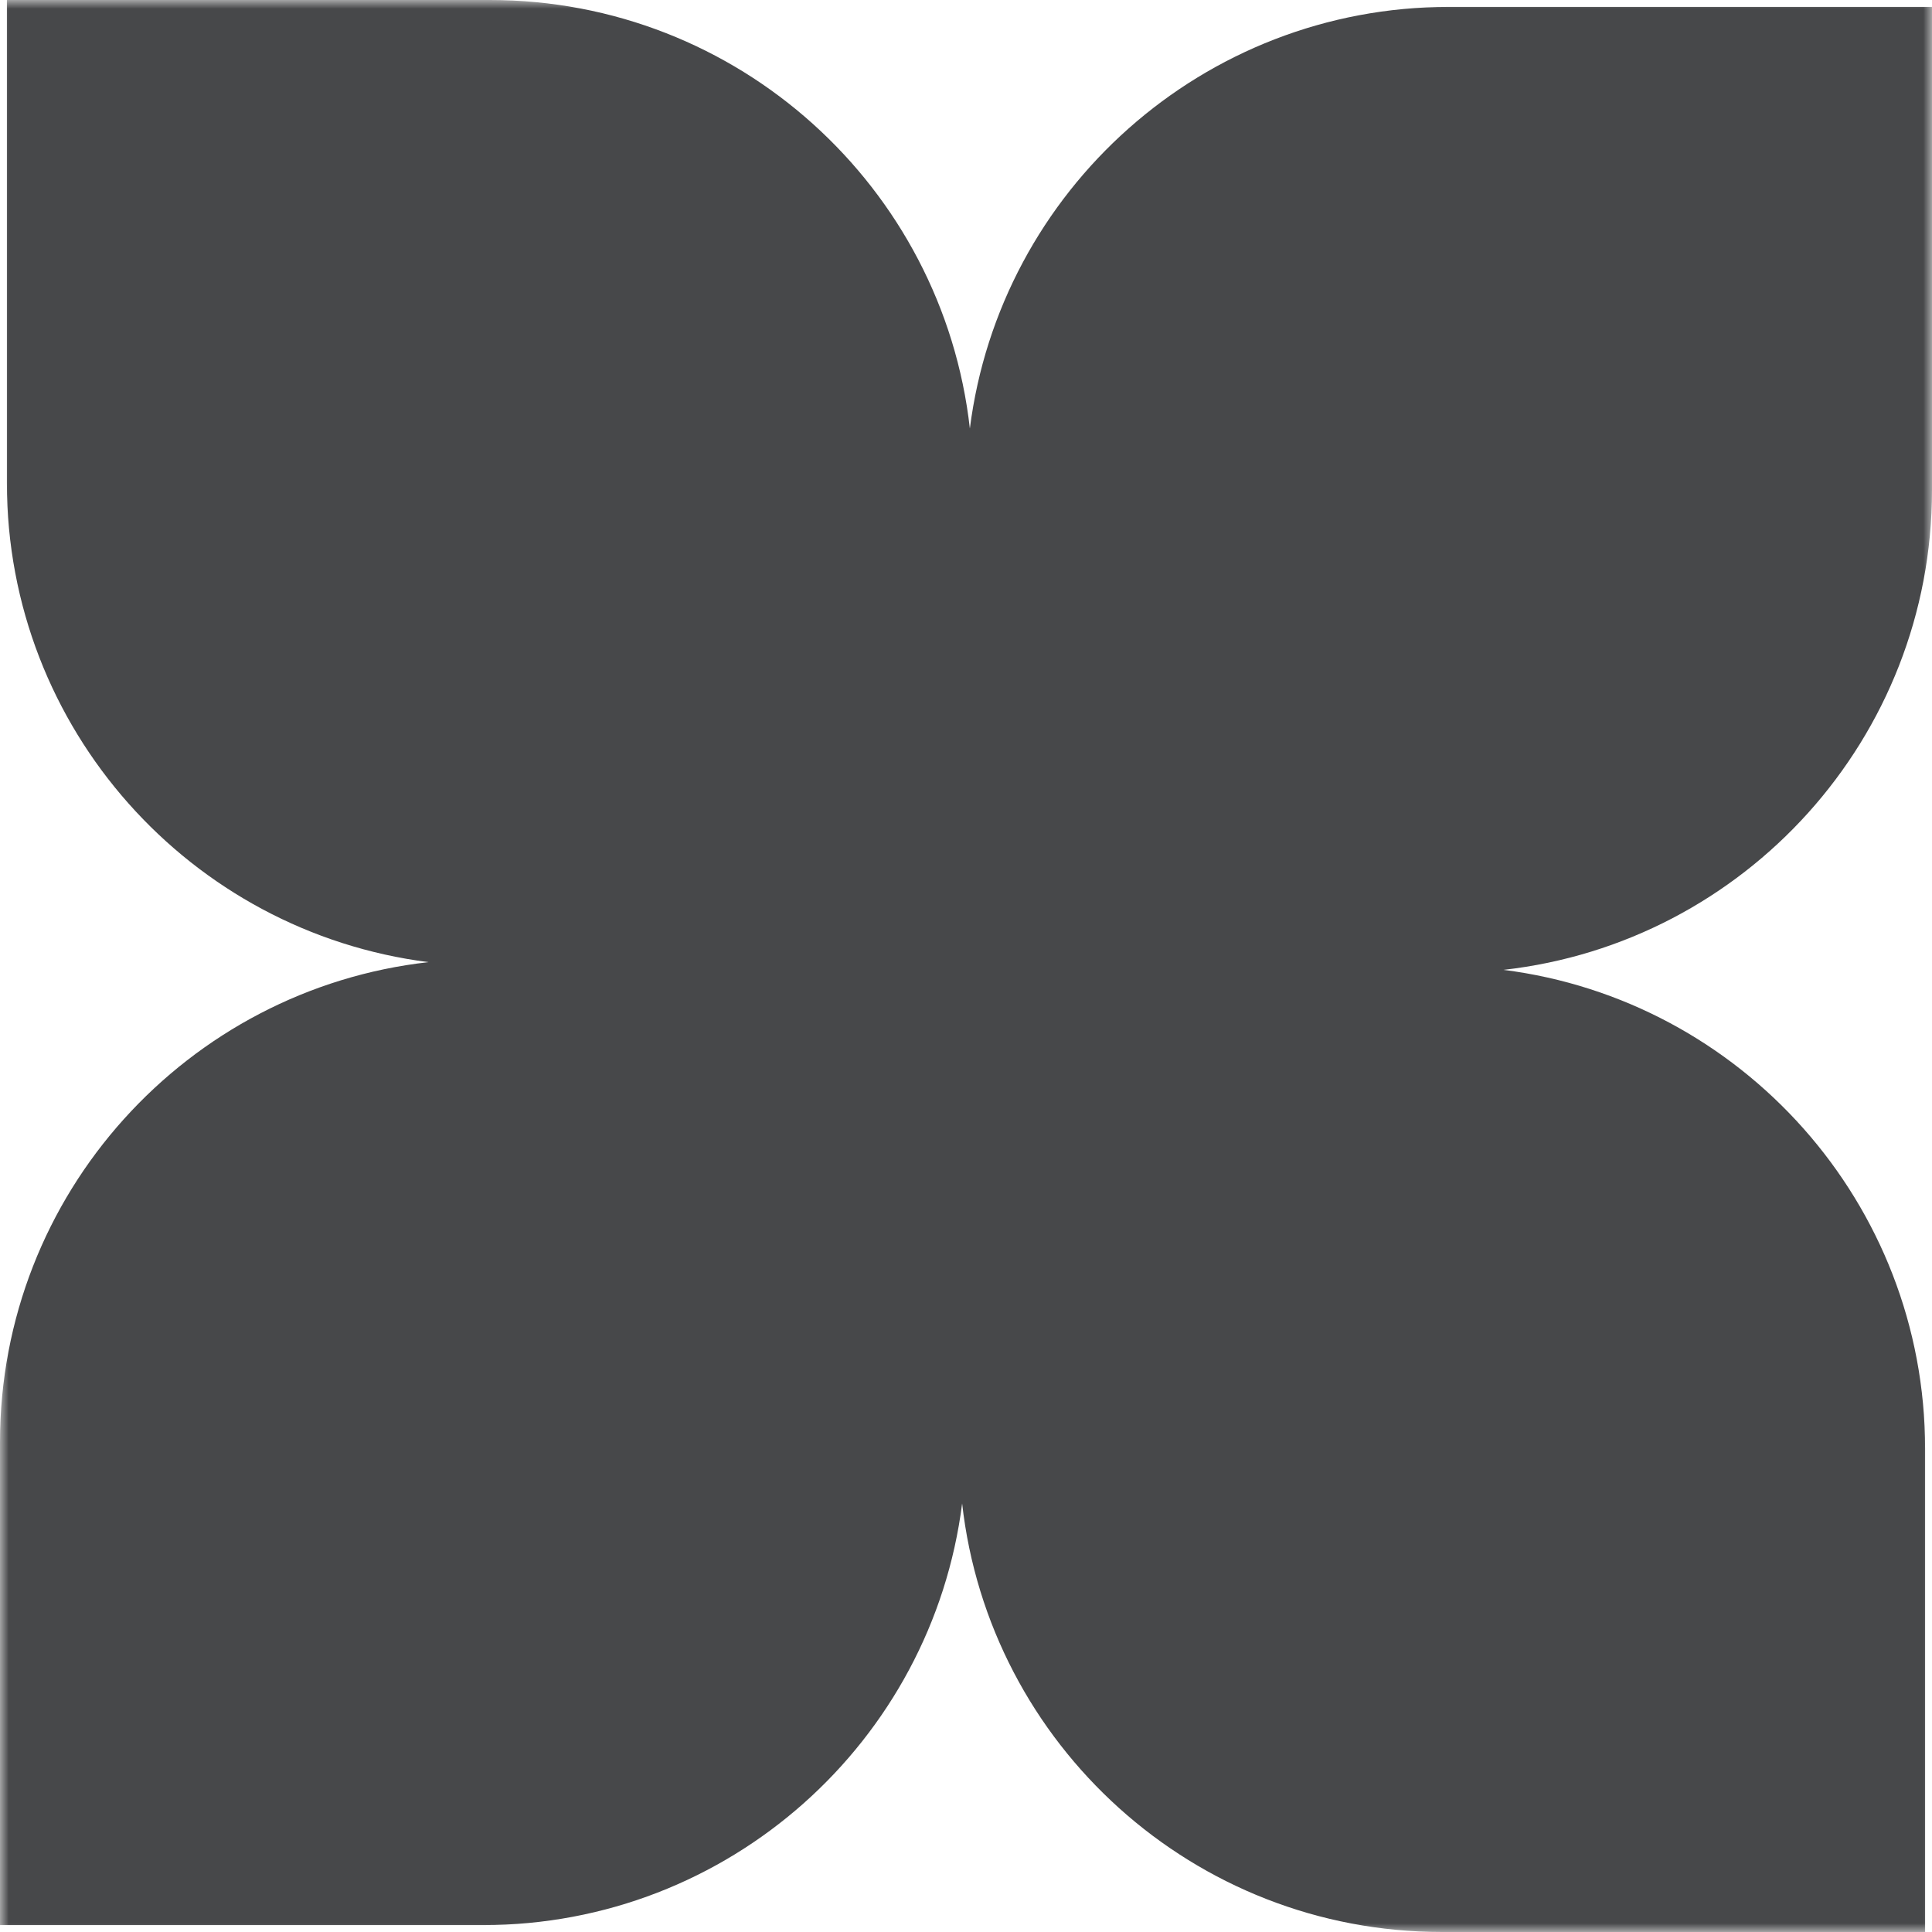 <?xml version="1.0" encoding="UTF-8"?> <svg xmlns="http://www.w3.org/2000/svg" width="111" height="111" viewBox="0 0 111 111" fill="none"><g clip-path="url(#clip0_299_296)"><mask id="mask0_299_296" style="mask-type:luminance" maskUnits="userSpaceOnUse" x="0" y="0" width="111" height="111"><path d="M111 0H0V111H111V0Z" fill="white"></path></mask><g mask="url(#mask0_299_296)"><path fill-rule="evenodd" clip-rule="evenodd" d="M28.146 0H0.396V27.75C0.396 41.881 10.959 53.546 24.62 55.278C10.768 56.833 2.34224e-06 68.586 1.21299e-06 82.854L0 110.604H27.75C41.881 110.604 53.546 100.04 55.278 86.38C56.833 100.232 68.586 111 82.854 111H110.604V83.25C110.604 69.119 100.04 57.454 86.38 55.722C100.232 54.167 111 42.414 111 28.146V0.396L83.25 0.396C69.119 0.396 57.454 10.959 55.722 24.62C54.167 10.768 42.414 0 28.146 0Z" fill="#47484A"></path></g></g><defs><clipPath id="clip0_299_296"><rect width="111" height="111" fill="white"></rect></clipPath></defs></svg> 